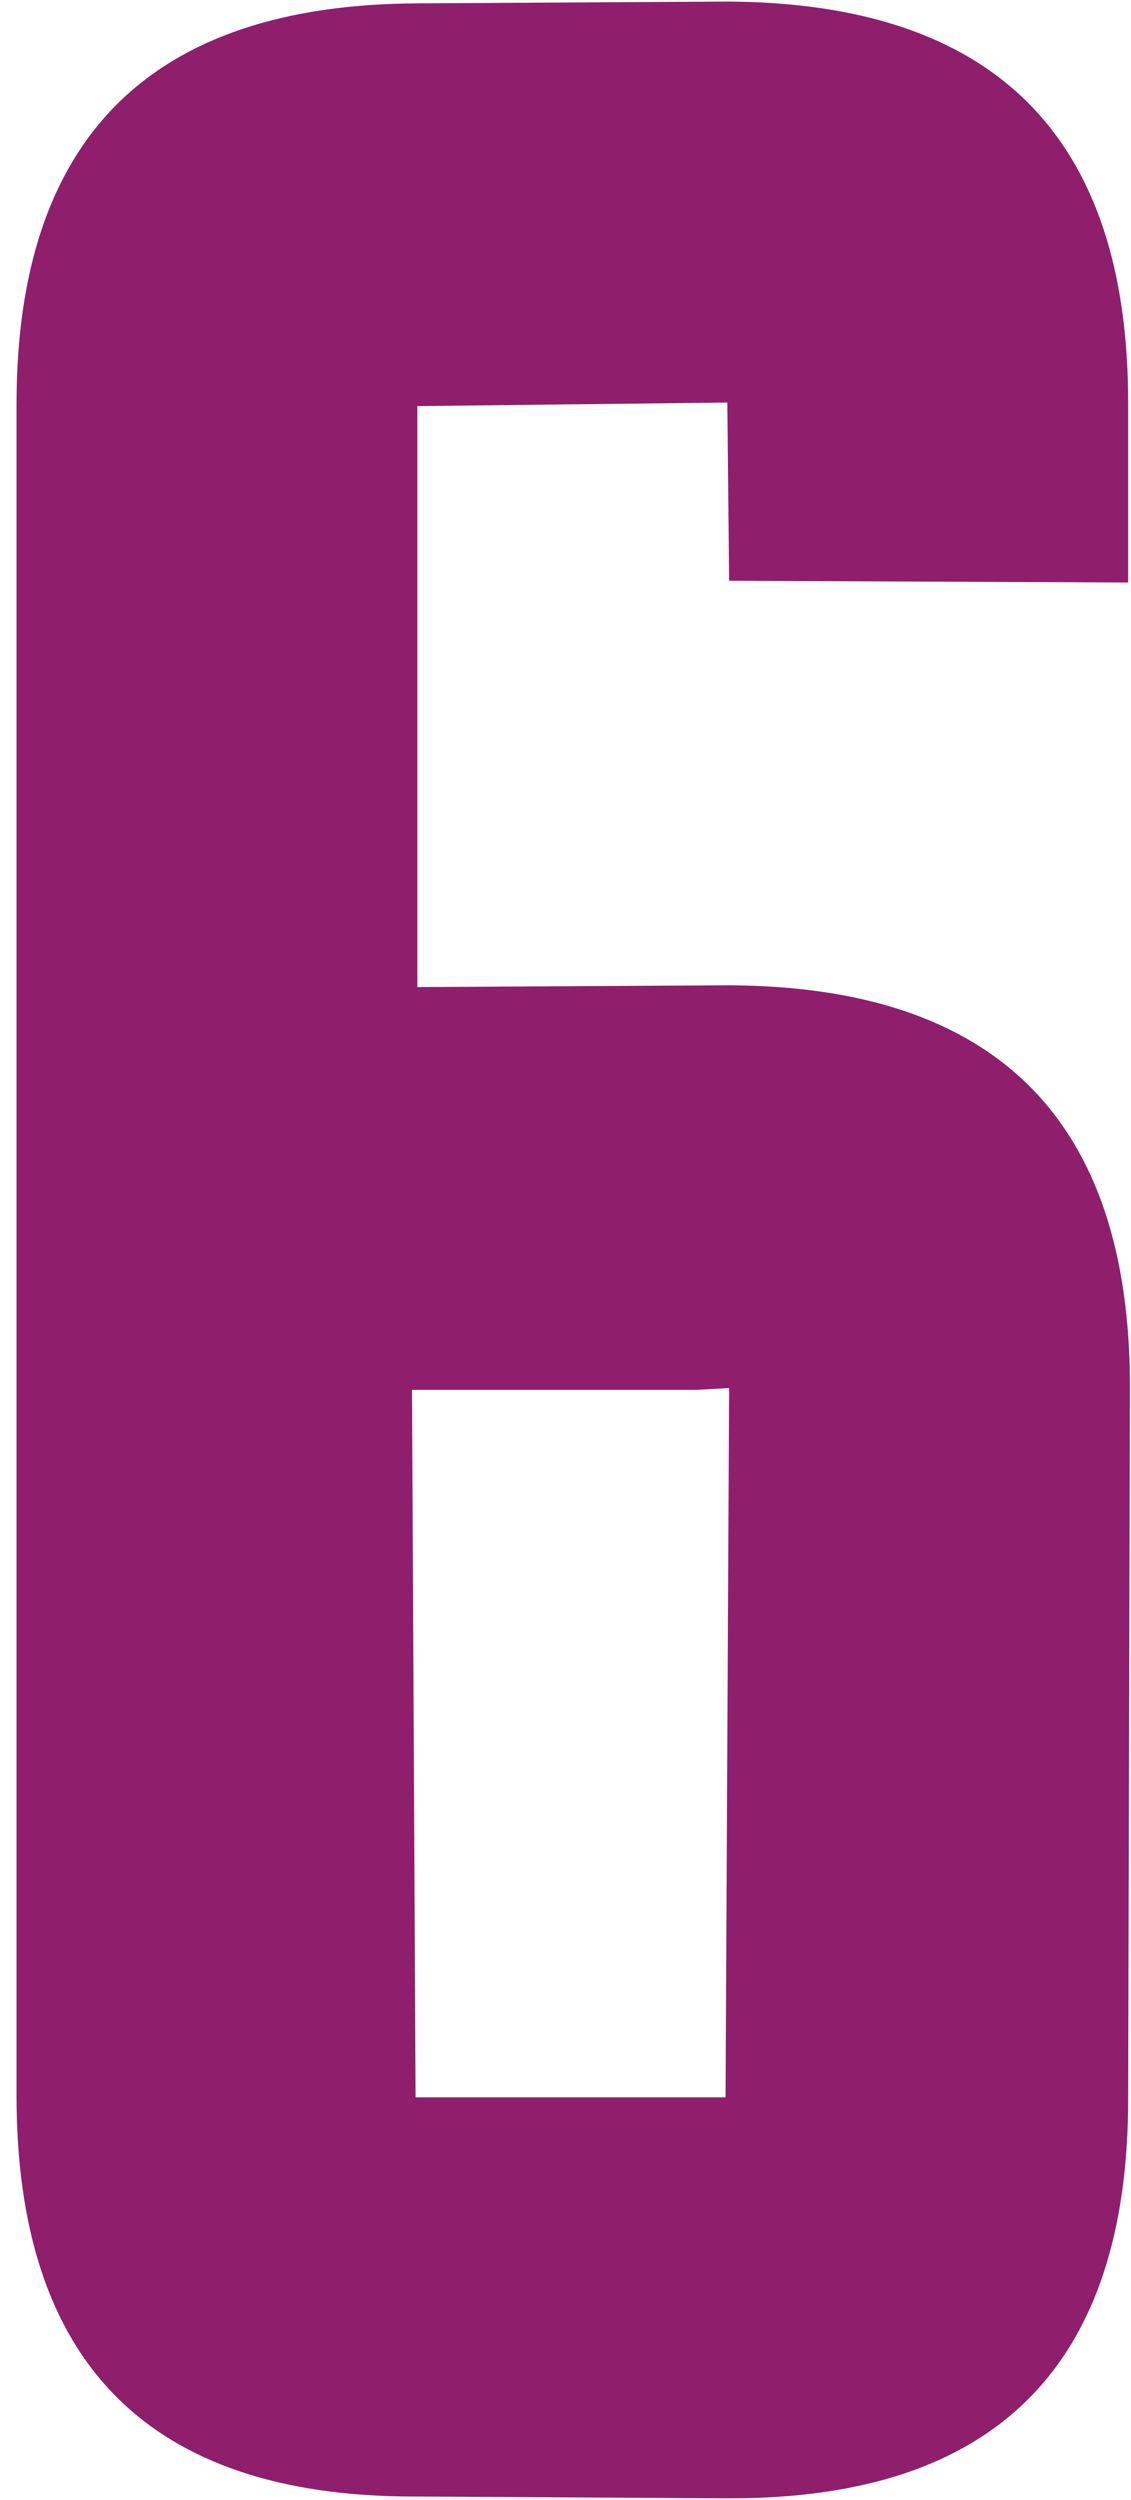 <svg width="62" height="137" viewBox="0 0 62 137" fill="none" xmlns="http://www.w3.org/2000/svg">
<path d="M22.586 76.16L22.781 114.93H39.773L39.969 76.062L38.211 76.16H22.586ZM0.906 22.156C0.906 7.573 8.23 0.249 22.879 0.184L39.871 0.086C54.52 0.151 61.844 7.475 61.844 22.059V31.922L39.969 31.824L39.871 22.059L22.879 22.254V54.09L39.969 53.992C54.617 54.057 61.941 61.382 61.941 75.965L61.844 115.027C61.844 129.611 54.585 136.902 40.066 136.902H39.871L22.879 136.805H22.684C8.165 136.805 0.906 129.48 0.906 114.832V22.156Z" fill="#8F1E6D"/>
</svg>

